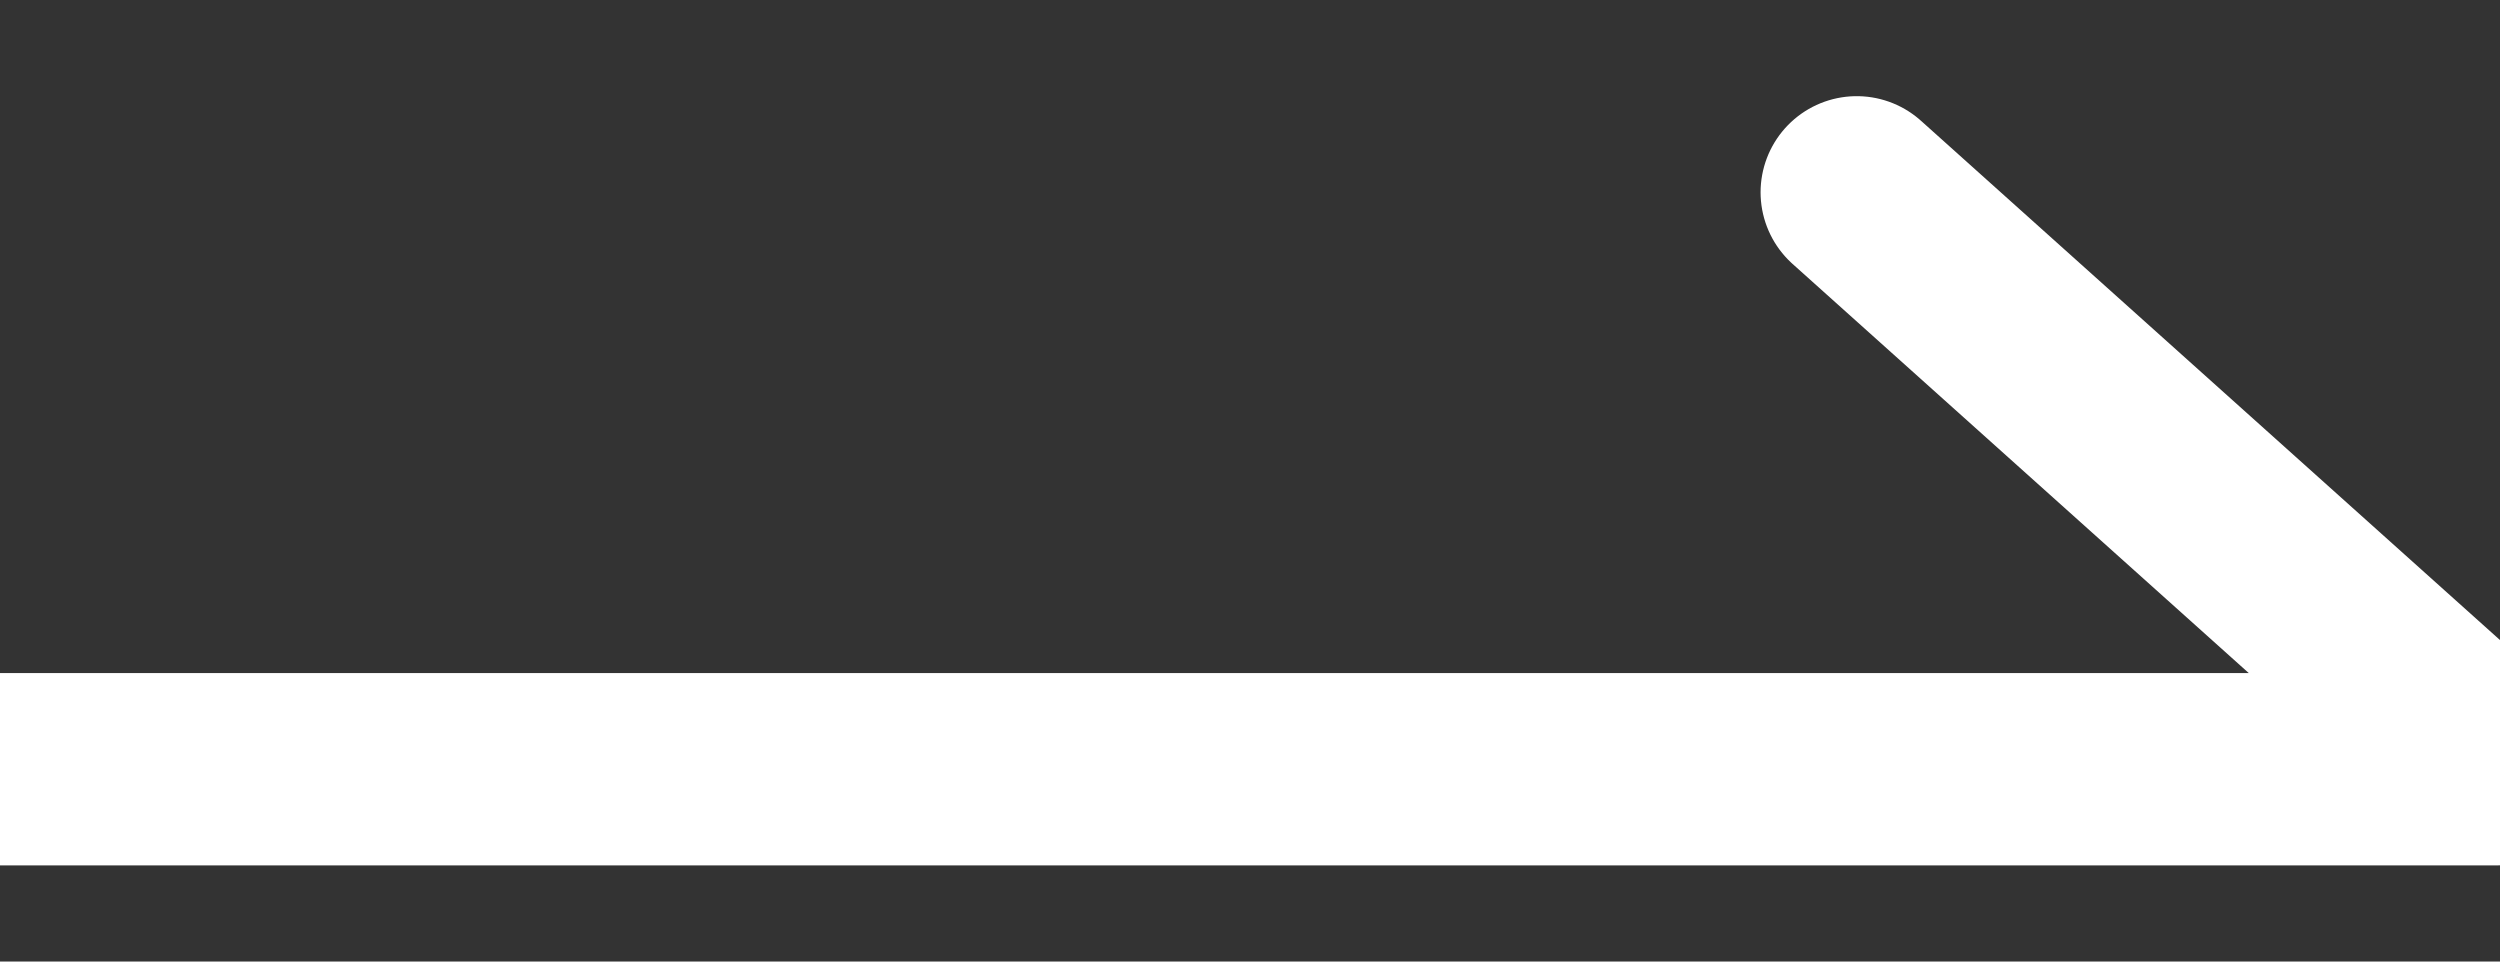 <?xml version="1.0" encoding="UTF-8"?>
<svg width="13px" height="5px" viewBox="0 0 13 5" version="1.1" xmlns="http://www.w3.org/2000/svg" xmlns:xlink="http://www.w3.org/1999/xlink">
    <rect x="0" y="0" width="13" height="5" fill="#333333" stroke="none"/>
    <title>路径 76</title>
    <g id="页面-1" stroke="none" stroke-width="1" fill="none" fill-rule="evenodd" stroke-linecap="round" stroke-linejoin="round">
        <g id="KOORITH-首页" transform="translate(-1154, -1324)" stroke="#FFFFFF">
            <g id="编组-61" transform="translate(359, 994)">
                <g id="编组-121" transform="translate(682, 70)">
                    <g id="编组-120" transform="translate(0, 245)">
                        <g id="编组-66" transform="translate(34, 10)">
                            <polyline id="路径-76" points="79 9 92 9 88.655 6"></polyline>
                        </g>
                    </g>
                </g>
            </g>
        </g>
    </g>
</svg>